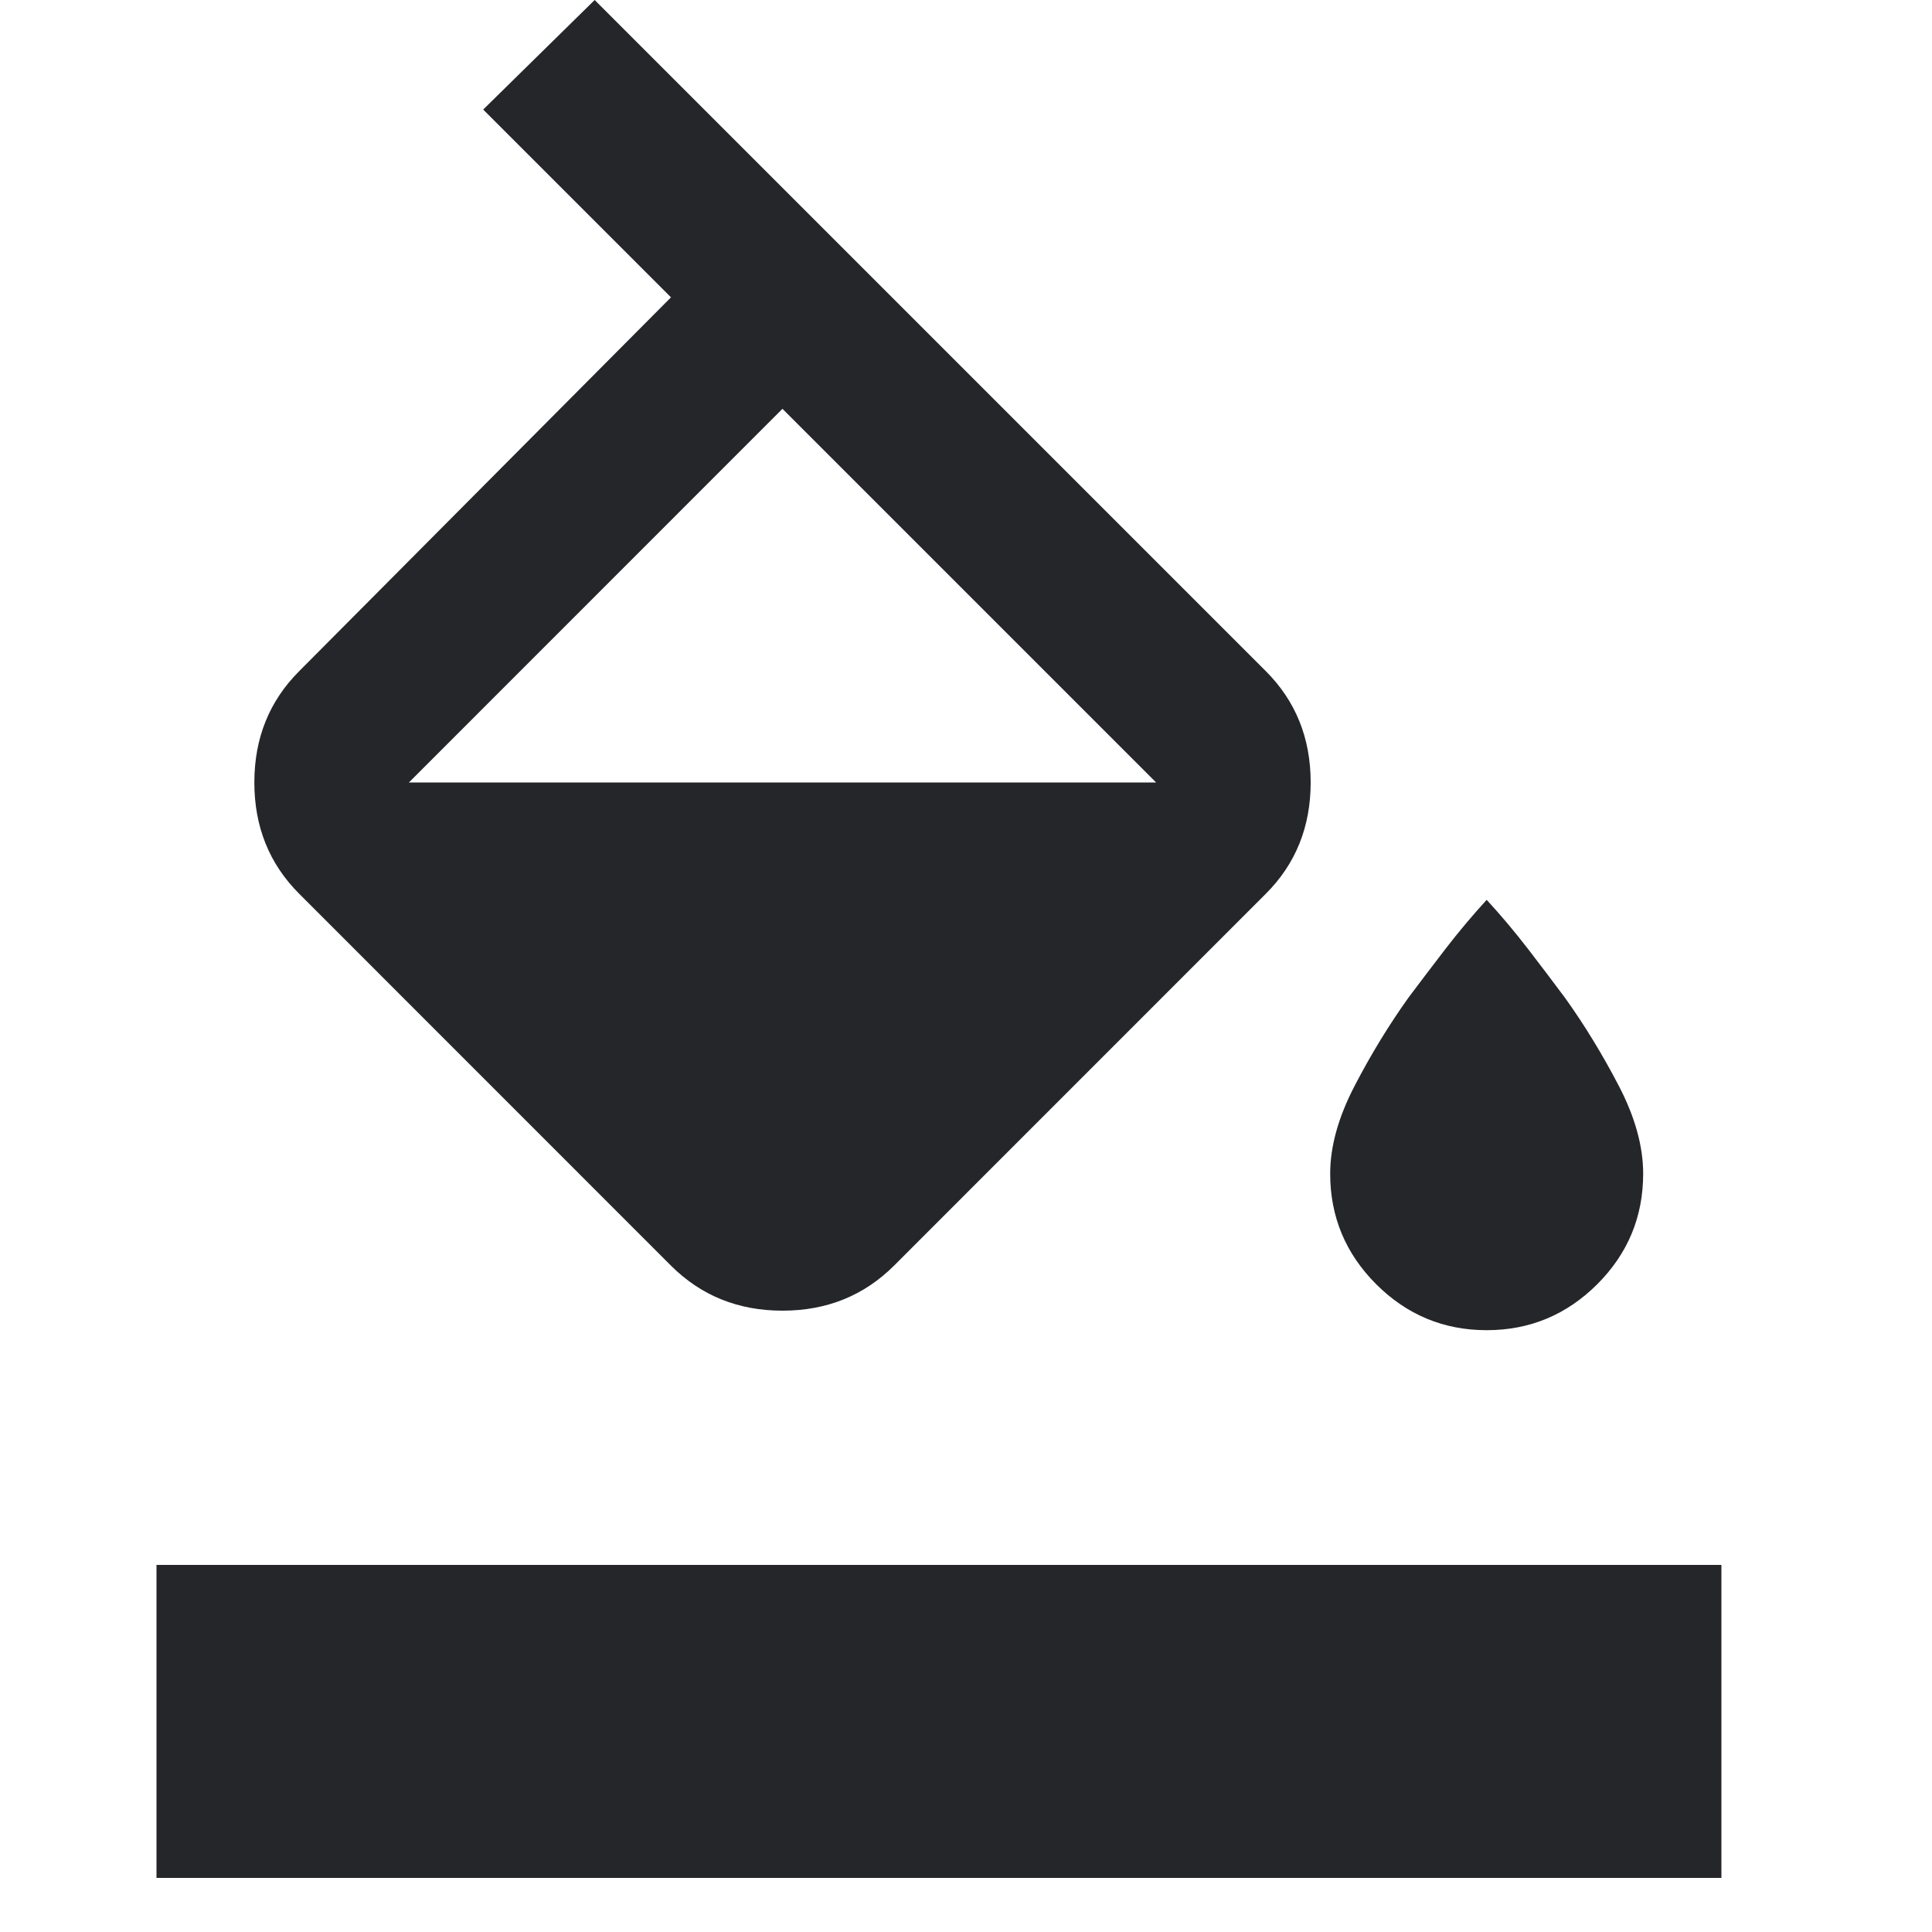 <?xml version="1.0" encoding="utf-8"?>
<svg xmlns="http://www.w3.org/2000/svg" fill="none" height="100%" overflow="visible" preserveAspectRatio="none" style="display: block;" viewBox="0 0 20 20" width="100%">
<g clip-path="url(#clip0_0_3730)" id="format_color_fill_24dp_25262A_FILL1_wght400_GRAD0_opsz24">
<path d="M5.002 1.134L6.156 4.42505e-05L13.102 6.946C13.413 7.256 13.568 7.641 13.568 8.1C13.568 8.559 13.413 8.944 13.102 9.254L9.255 13.102C8.944 13.412 8.559 13.568 8.1 13.568C7.641 13.568 7.257 13.412 6.946 13.102L3.099 9.254C2.788 8.944 2.633 8.559 2.633 8.1C2.633 7.641 2.788 7.256 3.099 6.946L6.946 3.078L5.002 1.134ZM8.1 4.232L4.233 8.1H11.968L8.1 4.232ZM15.39 13.77C14.945 13.77 14.563 13.611 14.246 13.294C13.929 12.977 13.77 12.595 13.77 12.15C13.77 11.867 13.855 11.563 14.024 11.239C14.192 10.915 14.378 10.611 14.58 10.328C14.702 10.165 14.83 9.997 14.965 9.821C15.1 9.646 15.242 9.477 15.39 9.315C15.539 9.477 15.681 9.646 15.816 9.821C15.951 9.997 16.079 10.165 16.2 10.328C16.403 10.611 16.588 10.915 16.757 11.239C16.926 11.563 17.01 11.867 17.01 12.15C17.01 12.595 16.852 12.977 16.535 13.294C16.217 13.611 15.836 13.77 15.39 13.77ZM1.62 19.44V16.2H17.82V19.44H1.62Z" fill="#25262A" id="Vector"/>
</g>
<defs>
<clipPath id="clip0_0_3730">
<rect fill="white" height="19.44" width="19.44"/>
</clipPath>
</defs>
</svg>